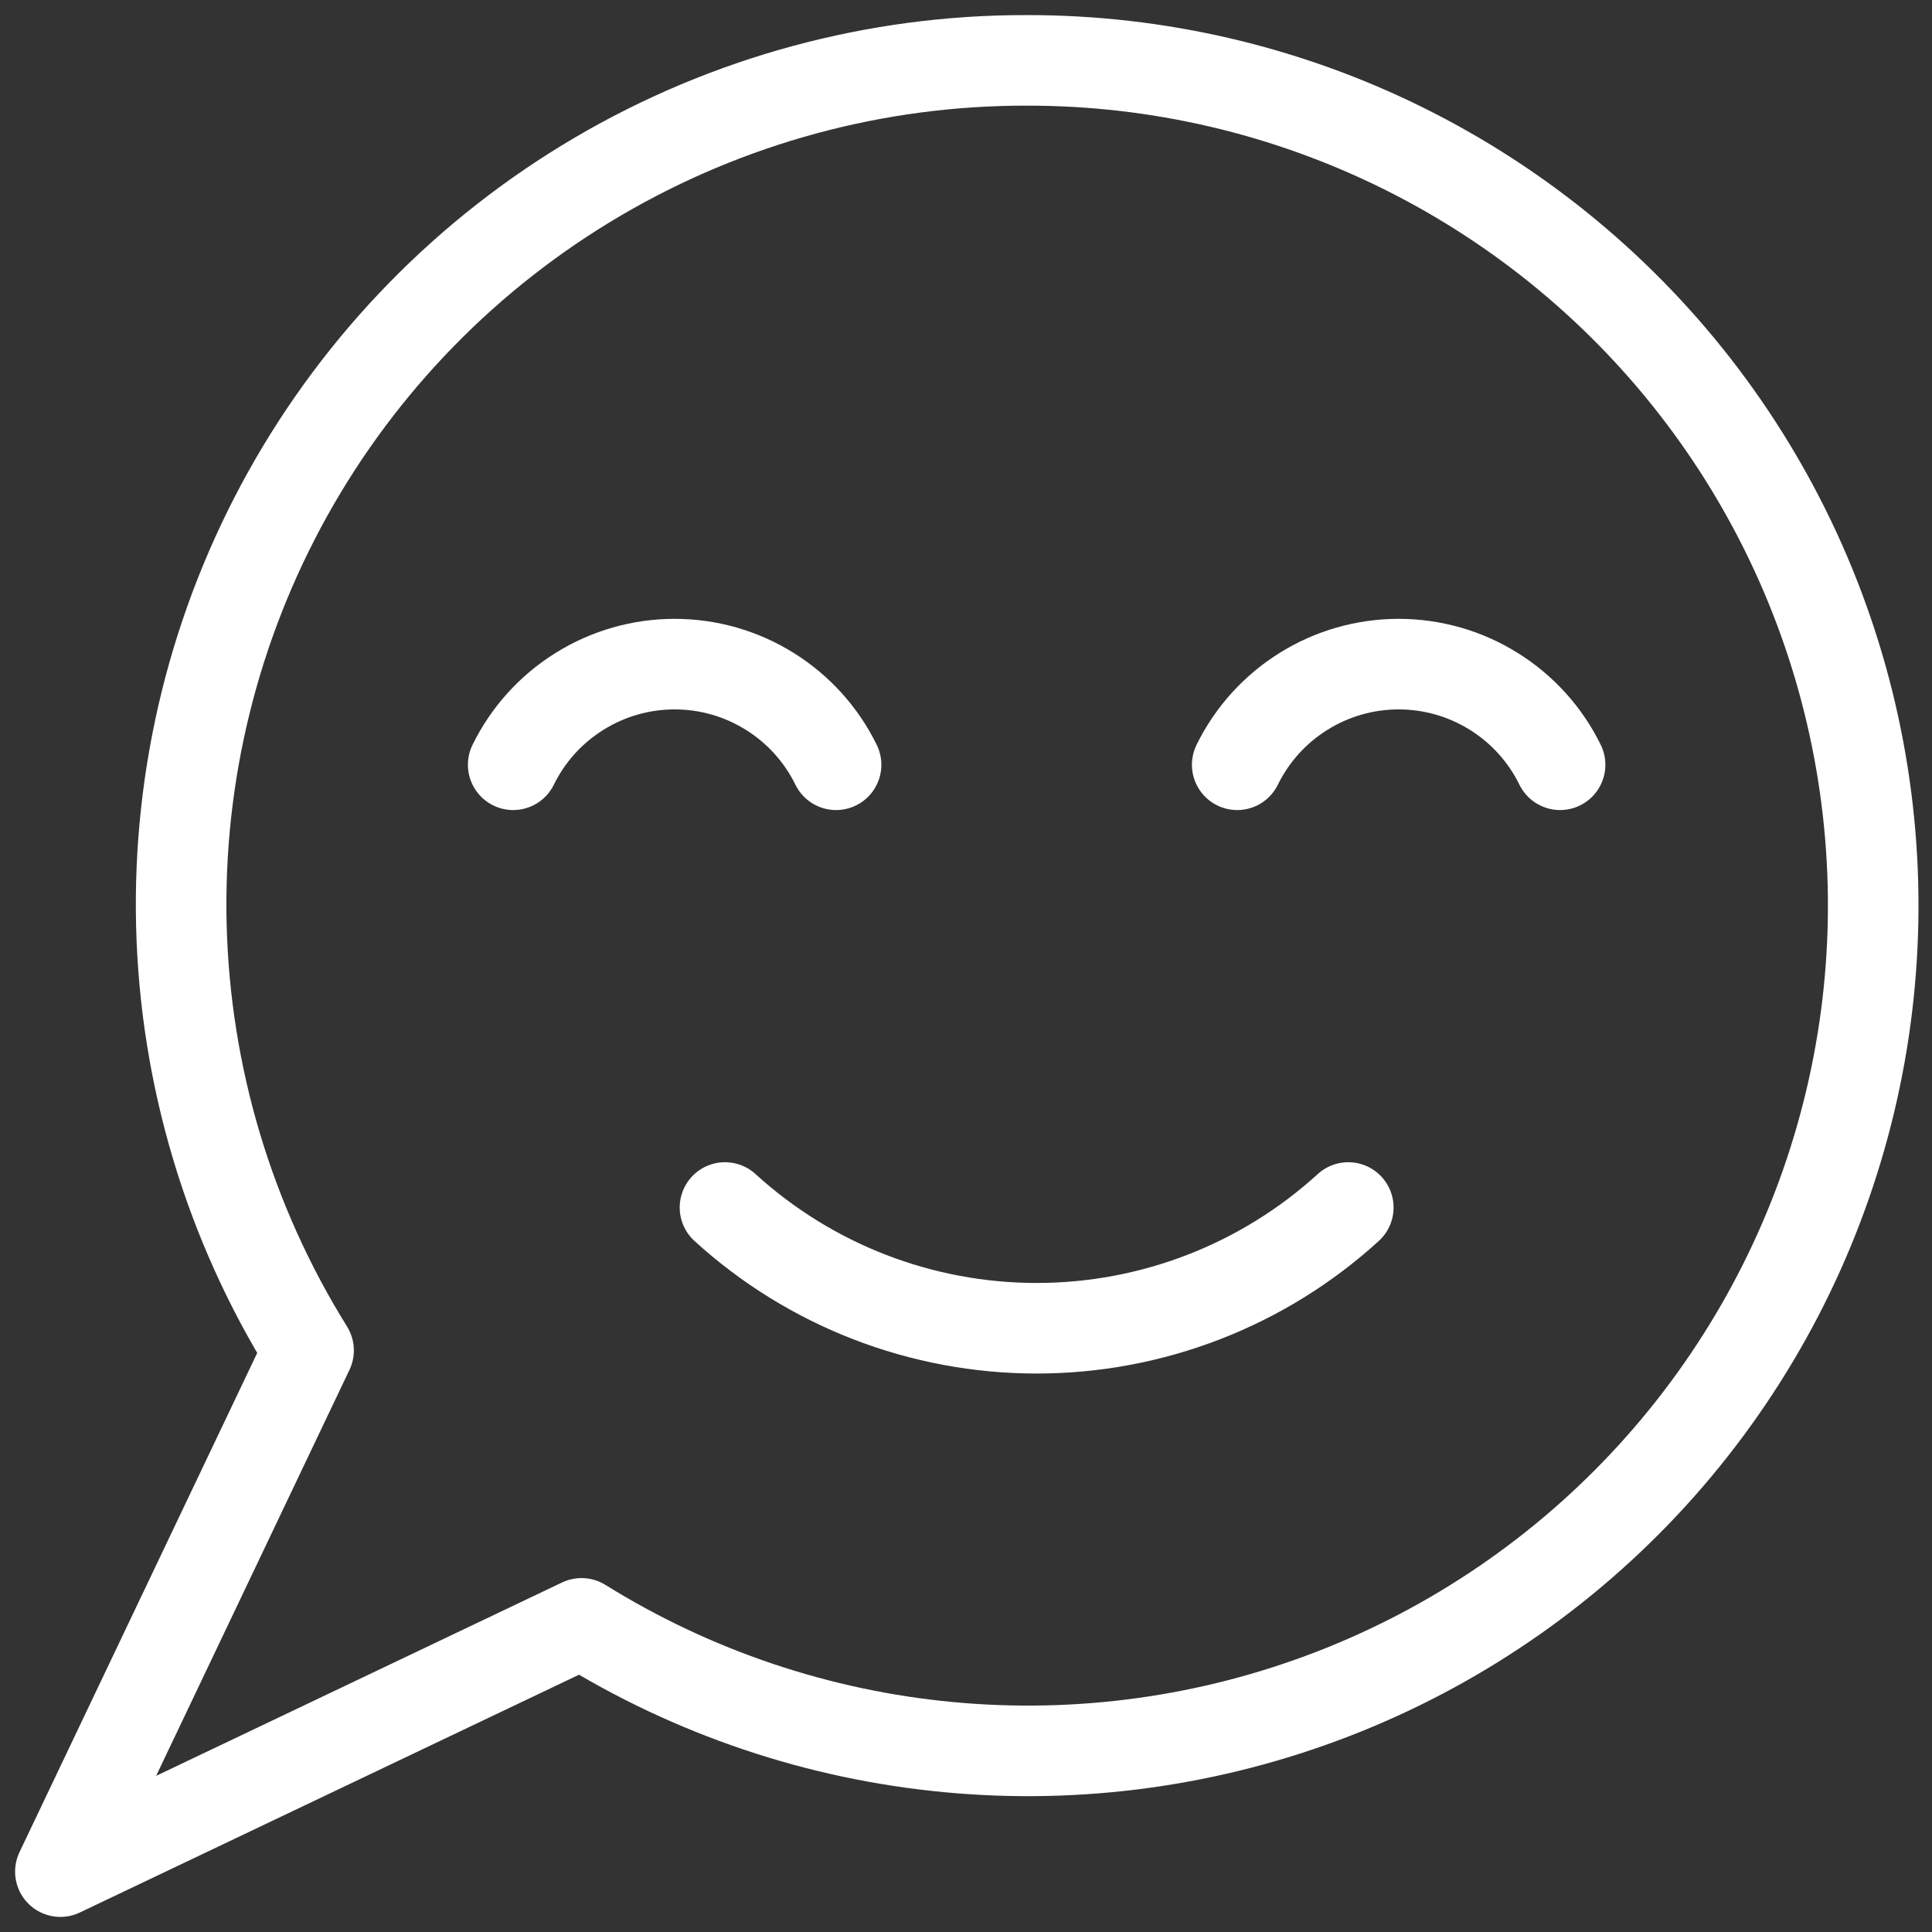 <svg width="32" height="32" viewBox="0 0 32 32" fill="none" xmlns="http://www.w3.org/2000/svg">
<rect x="0" y="0" width="32" height="32" fill="#333333" stroke="none"/>
<g id="messages-bubble-smile 1" clip-path="url(#clip0_2949_16390)">
<path id="Vector" d="M17 1C14.505 0.996 12.055 1.661 9.903 2.924C7.751 4.187 5.977 6.002 4.764 8.182C3.551 10.363 2.943 12.828 3.004 15.322C3.065 17.816 3.792 20.248 5.111 22.367L1 31L9.632 26.888C11.473 28.033 13.555 28.735 15.713 28.938C17.871 29.142 20.047 28.841 22.07 28.06C24.092 27.279 25.906 26.039 27.367 24.438C28.828 22.836 29.898 20.918 30.491 18.832C31.085 16.747 31.186 14.553 30.787 12.422C30.388 10.291 29.499 8.282 28.191 6.553C26.883 4.824 25.191 3.423 23.249 2.459C21.307 1.495 19.168 0.996 17 1Z" stroke="white" stroke-width="1.5" stroke-linecap="round" stroke-linejoin="round"/>
<path id="Vector_2" d="M13.848 12.667C13.603 12.167 13.222 11.745 12.749 11.451C12.277 11.156 11.731 11 11.174 11C10.617 11 10.071 11.156 9.599 11.451C9.126 11.745 8.745 12.167 8.5 12.667" stroke="white" stroke-width="1.5" stroke-linecap="round" stroke-linejoin="round"/>
<path id="Vector_3" d="M25.84 12.667C25.595 12.167 25.214 11.745 24.741 11.451C24.269 11.156 23.723 11 23.166 11C22.609 11 22.063 11.156 21.591 11.451C21.118 11.745 20.737 12.167 20.492 12.667" stroke="white" stroke-width="1.5" stroke-linecap="round" stroke-linejoin="round"/>
<path id="Vector_4" d="M12.008 20C13.419 21.287 15.26 22 17.17 22C19.08 22 20.921 21.287 22.332 20" stroke="white" stroke-width="1.5" stroke-linecap="round" stroke-linejoin="round"/>
</g>
<defs>
<clipPath id="clip0_2949_16390">
<rect width="32" height="32" fill="white"/>
</clipPath>
</defs>
</svg>
